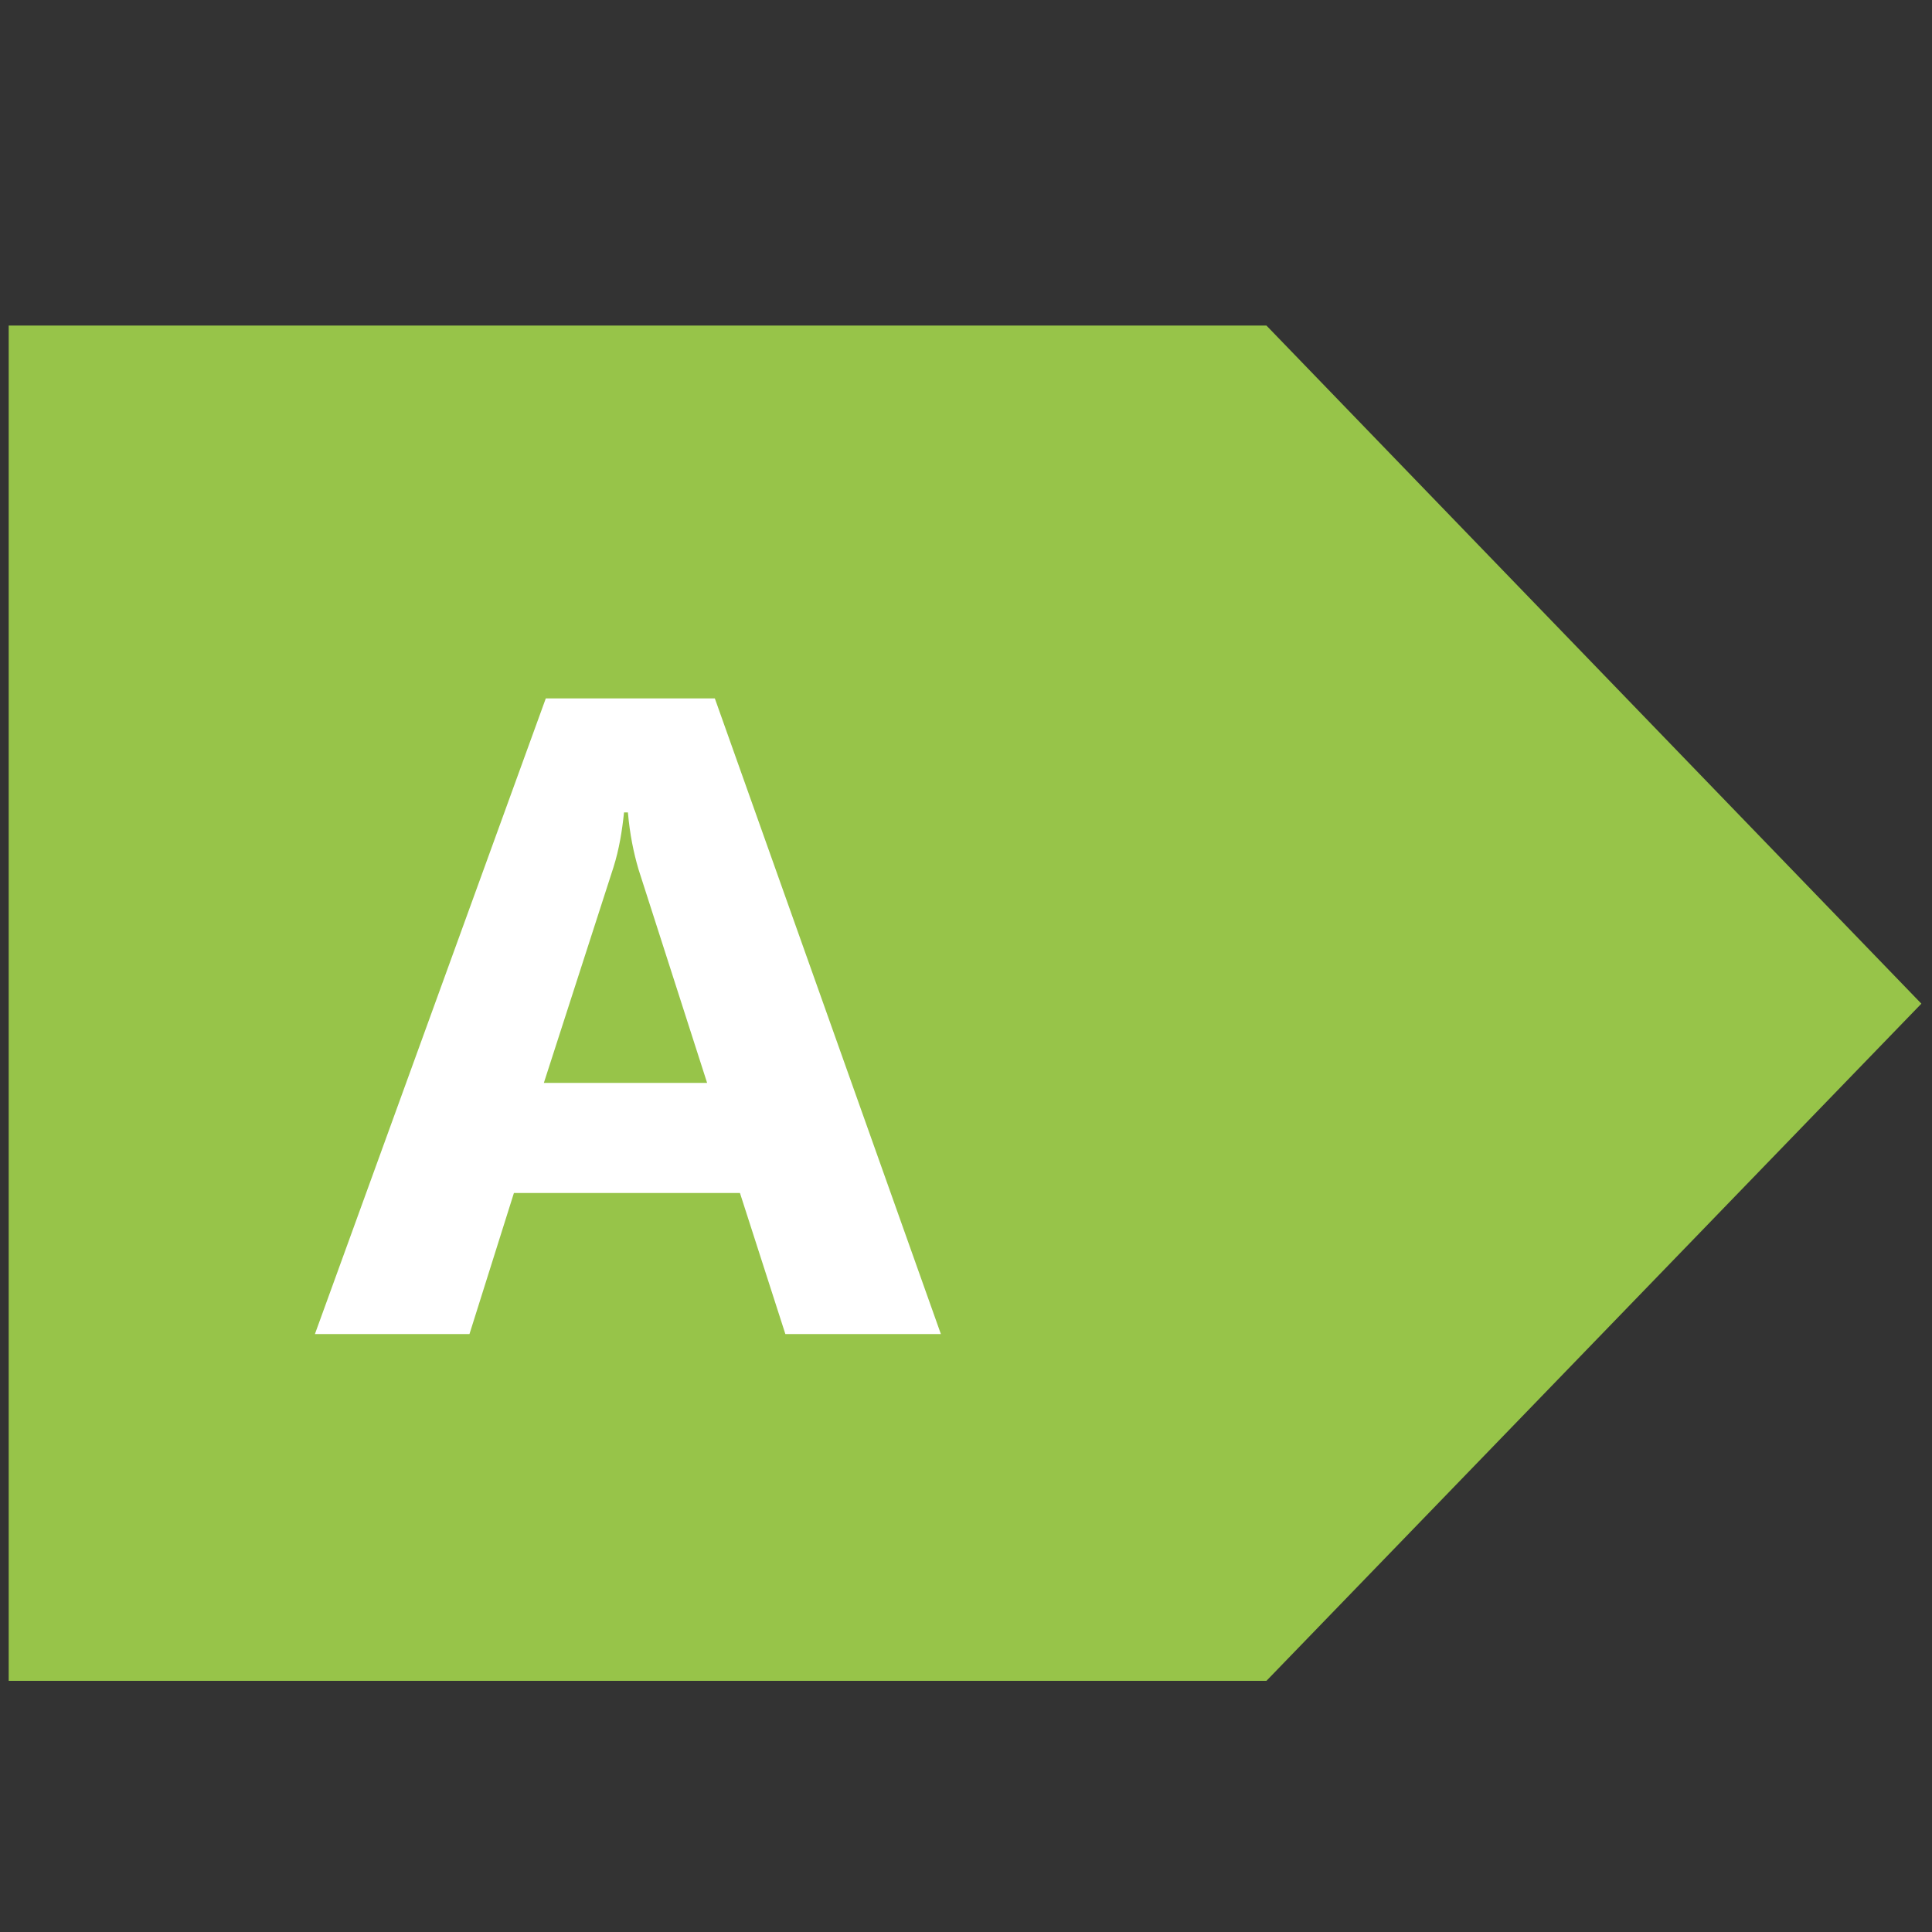 <?xml version="1.0" encoding="utf-8"?>
<svg xmlns="http://www.w3.org/2000/svg" xmlns:xlink="http://www.w3.org/1999/xlink" version="1.1" id="Layer_1" x="0px" y="0px" viewBox="0 0 200 200" style="enable-background:new 0 0 200 200;">
<rect x="0" y="0" width="200" height="200" fill="#333333" stroke="none"/>
<style type="text/css">
	.st0{fill:#97C449;}
	.st1{fill:#FFFFFF;}
</style>
<g>
	<polygon class="st0" points="131.1,33.7 0.9,33.7 0.9,174 131.1,174 198.9,103.9"/>
</g>
<g>
	<path class="st1" d="M97.4,138.1H81.3l-4.7-14.6H53.2l-4.6,14.6h-16l23.9-65.8H74L97.4,138.1z M73.2,112.1L66.1,90&#xA;		c-0.5-1.7-0.9-3.6-1.1-5.9h-0.4c-0.2,1.9-0.5,3.8-1.1,5.7l-7.2,22.3H73.2z"/>
</g>
</svg>